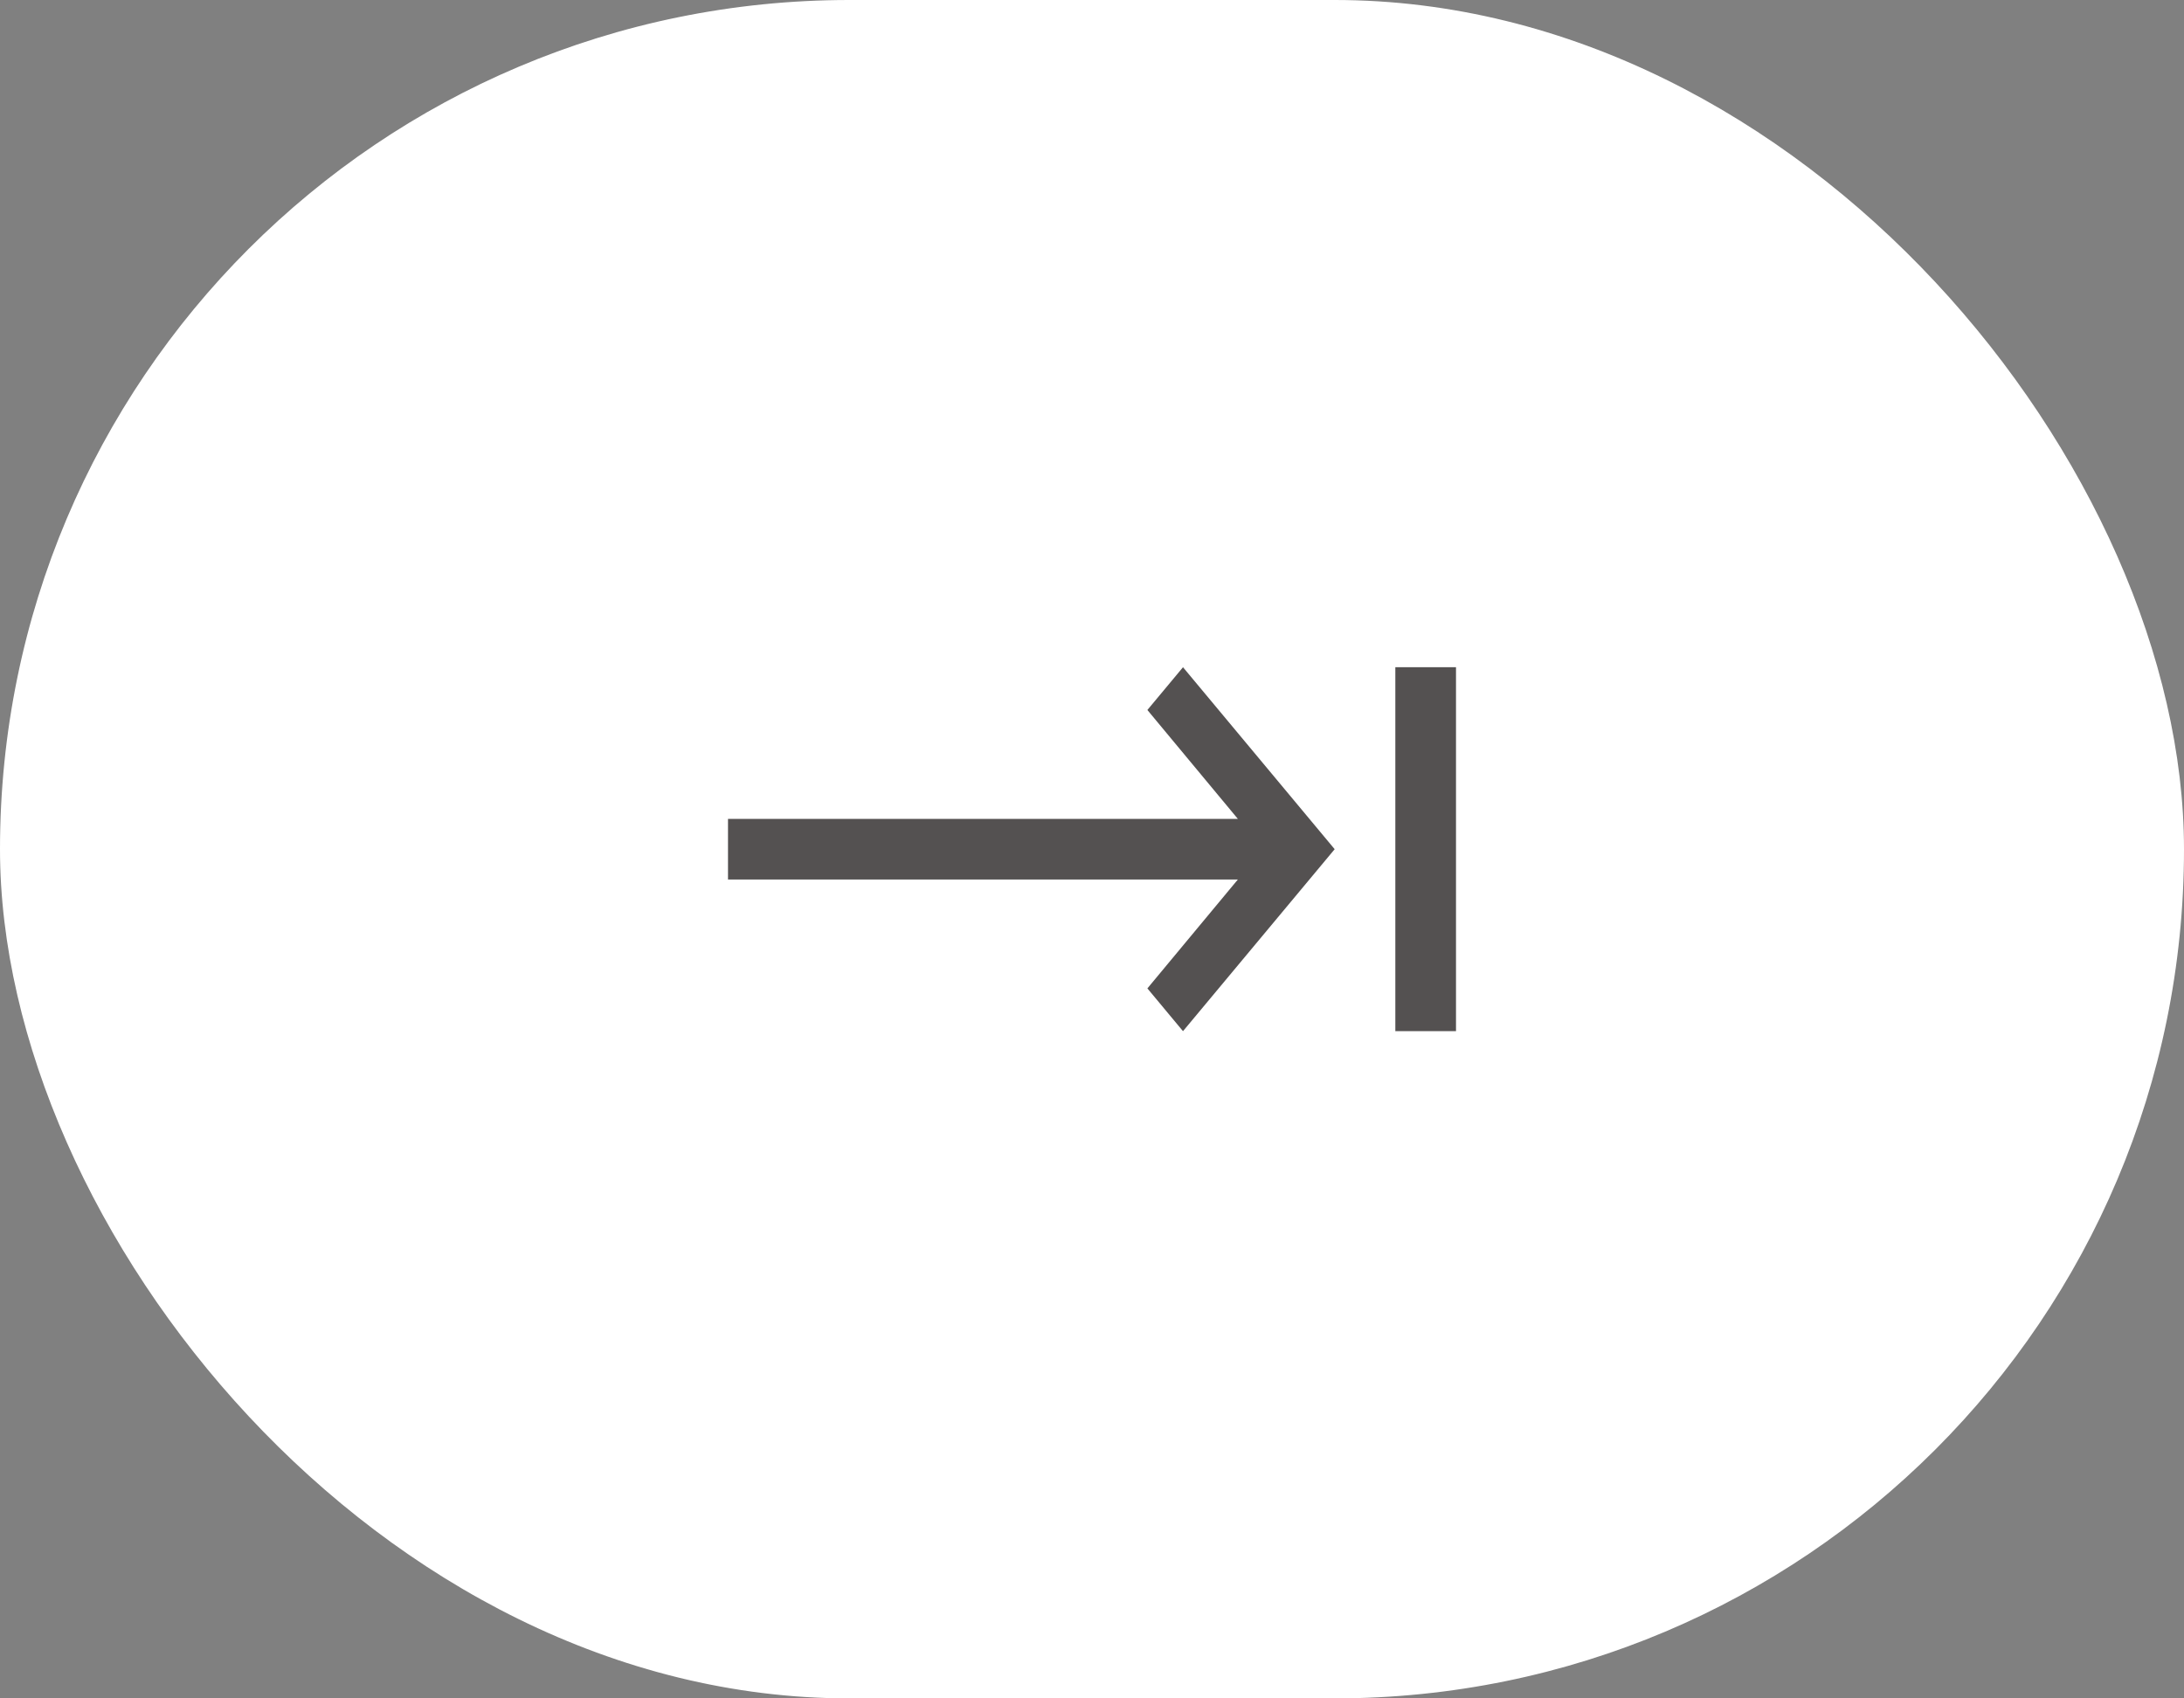 <svg width="36" height="28" viewBox="0 0 36 28" fill="none" xmlns="http://www.w3.org/2000/svg">
<rect x="0" y="0" width="36" height="28" fill="#808080" stroke="none"/>
<rect width="36" height="28" rx="14" fill="white"/>
<path fill-rule="evenodd" clip-rule="evenodd" d="M19.5 11L22 14L19.5 17L18.913 16.295L20.404 14.5H12V13.5H20.404L18.913 11.705L19.5 11ZM24 11H23V17H24V11Z" fill="#545151"/>
</svg>
